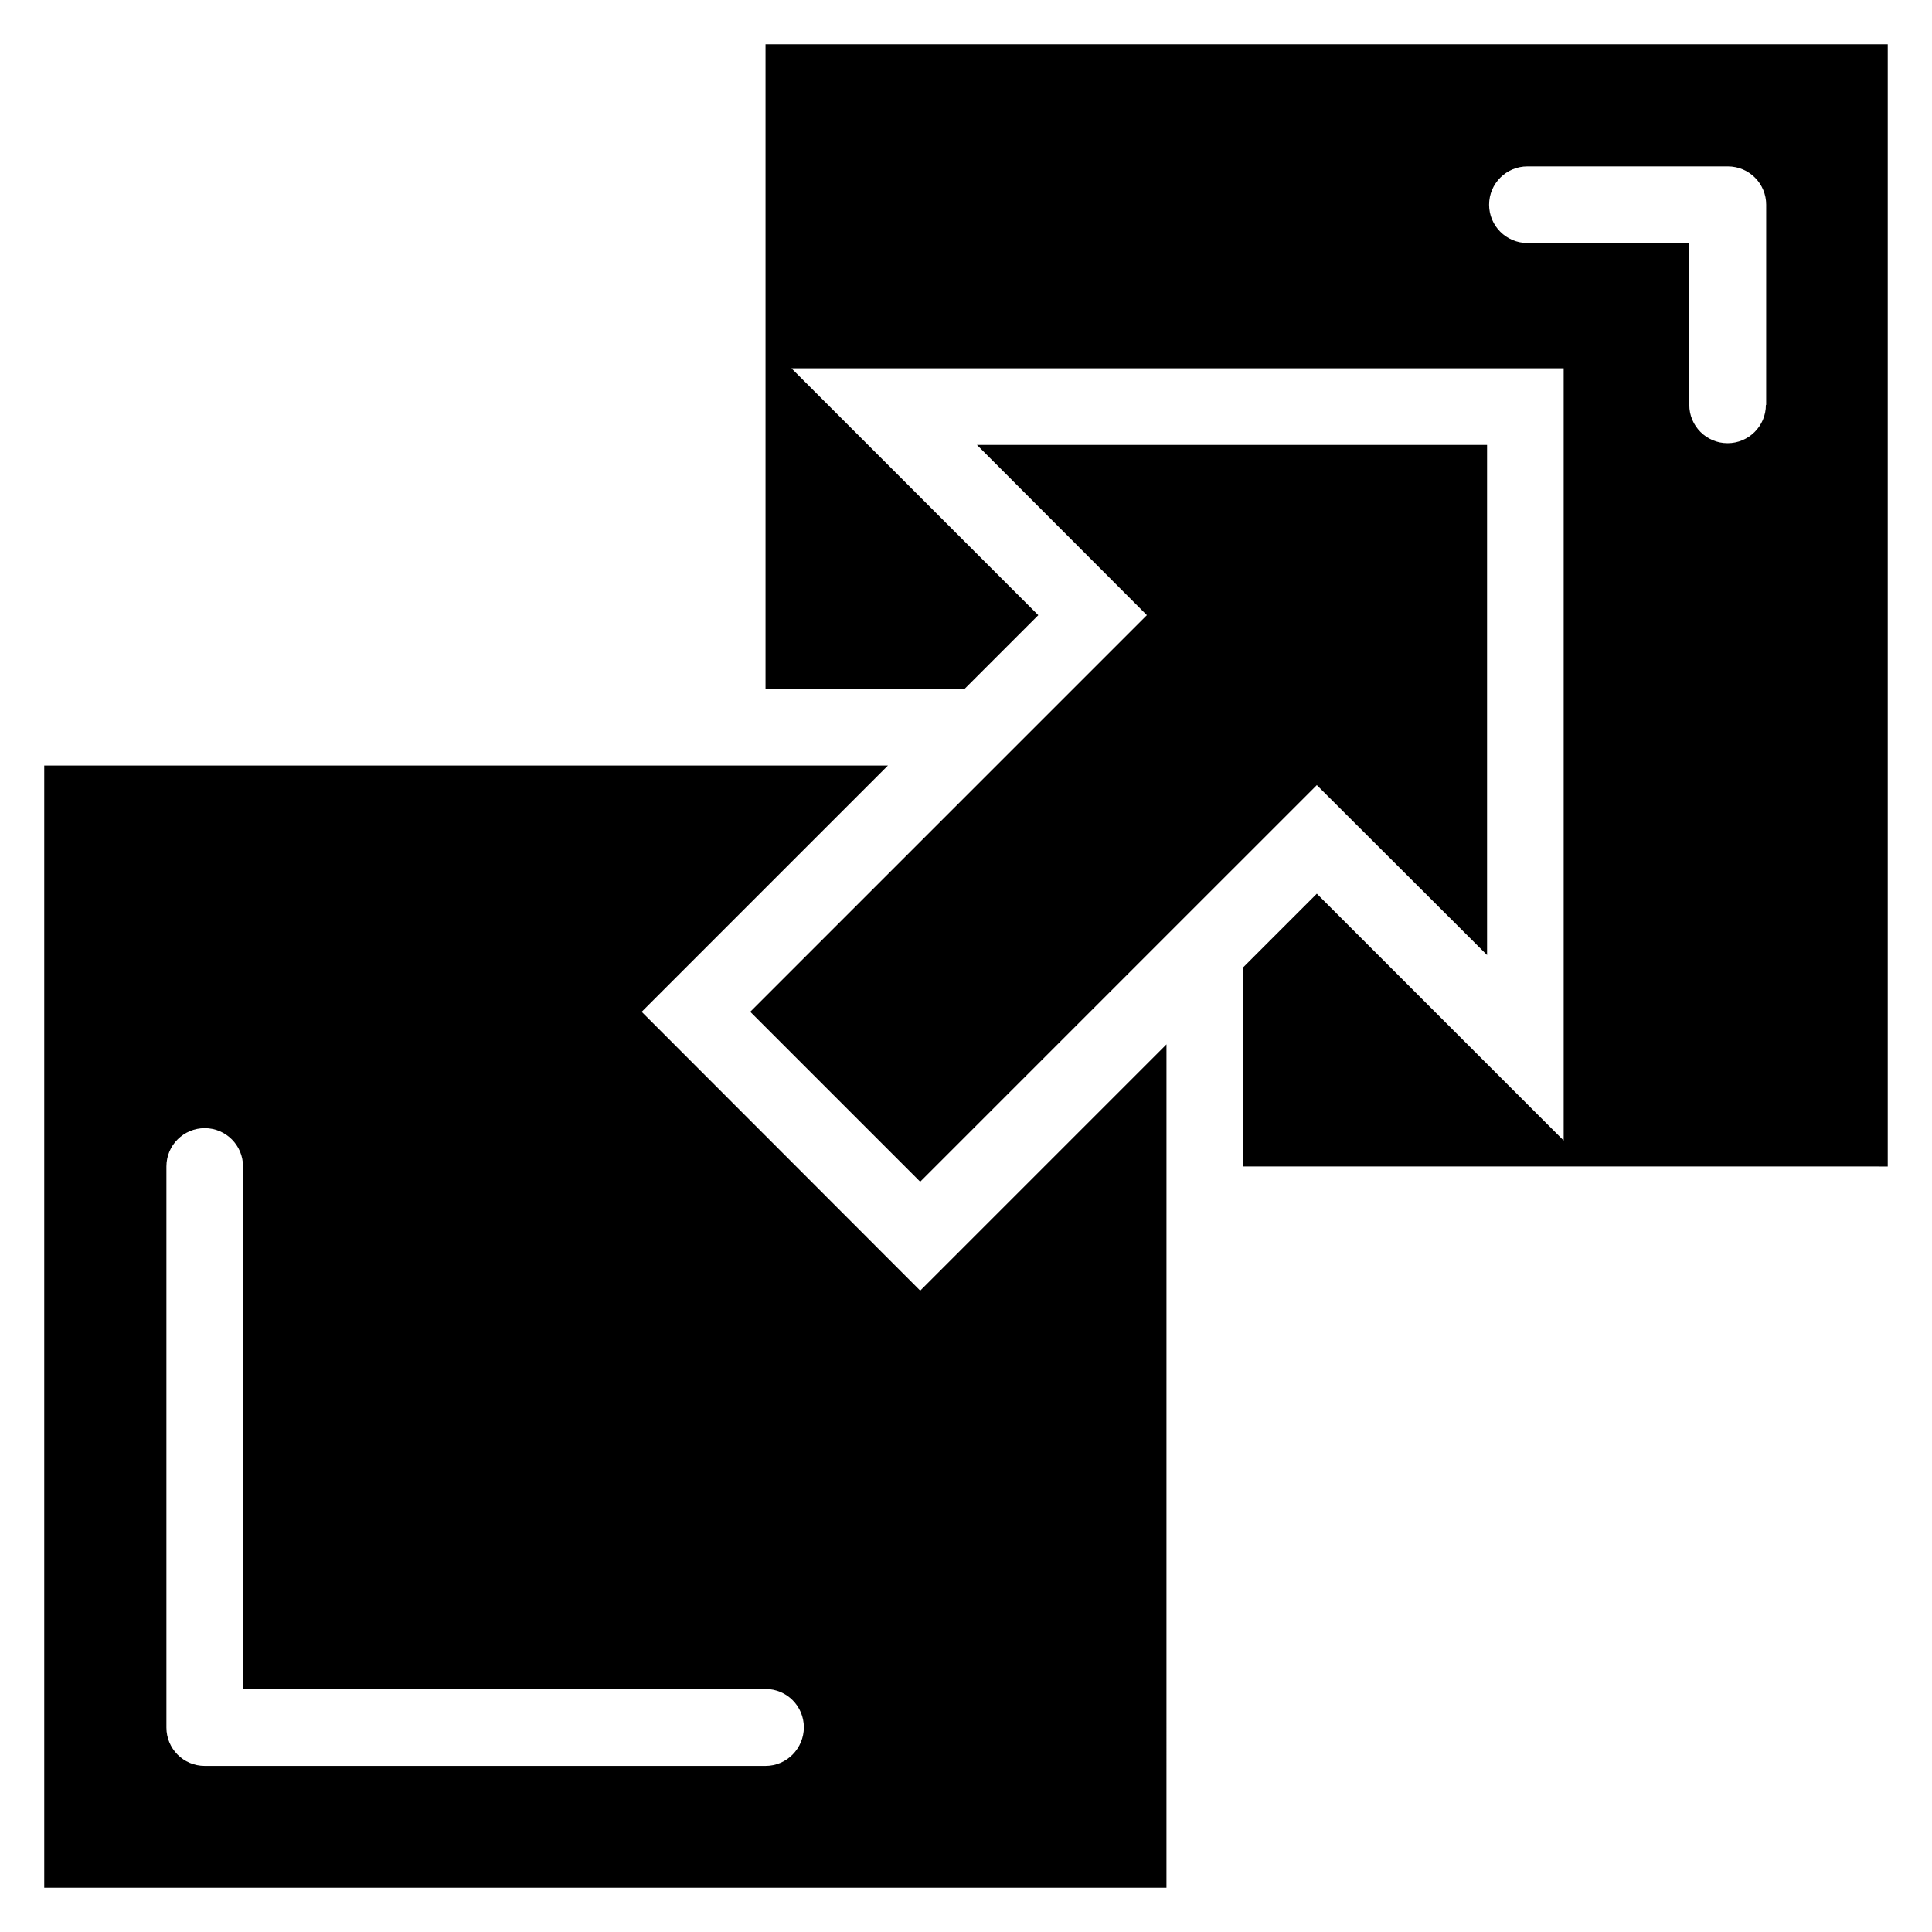 <?xml version="1.0" encoding="UTF-8"?>
<!-- Uploaded to: ICON Repo, www.svgrepo.com, Generator: ICON Repo Mixer Tools -->
<svg fill="#000000" width="800px" height="800px" version="1.1" viewBox="144 144 512 512" xmlns="http://www.w3.org/2000/svg">
 <g>
  <path d="m314.05 412.14 65.266-65.266h-223.59v297.4h297.4l0.004-223.51-65.266 65.266zm32.824 199.84h-148.62c-5.648 0-10.152-4.582-10.152-10.152v-148.7c0-5.648 4.582-10.152 10.152-10.152 5.648 0 10.152 4.582 10.152 10.152v138.47h138.47c5.648 0 10.152 4.582 10.152 10.152 0 5.574-4.504 10.23-10.152 10.23z"/>
  <path d="m492.97 352.06 45.117 45.039v-135.19h-135.19l45.039 45.113-105.11 105.11 45.035 45.035z"/>
  <path d="m346.87 155.73v170.84h52.746l19.543-19.543-65.418-65.418h204.65v204.65l-65.418-65.418-19.543 19.543v52.746l170.84 0.004v-297.4zm265.11 95.57c0 5.648-4.582 10.152-10.152 10.152-5.648 0-10.152-4.582-10.152-10.152v-42.898h-42.898c-5.648 0-10.152-4.582-10.152-10.152 0-5.648 4.582-10.152 10.152-10.152h53.129c5.648 0 10.152 4.582 10.152 10.152l-0.004 53.051z"/>
 </g>
</svg>
